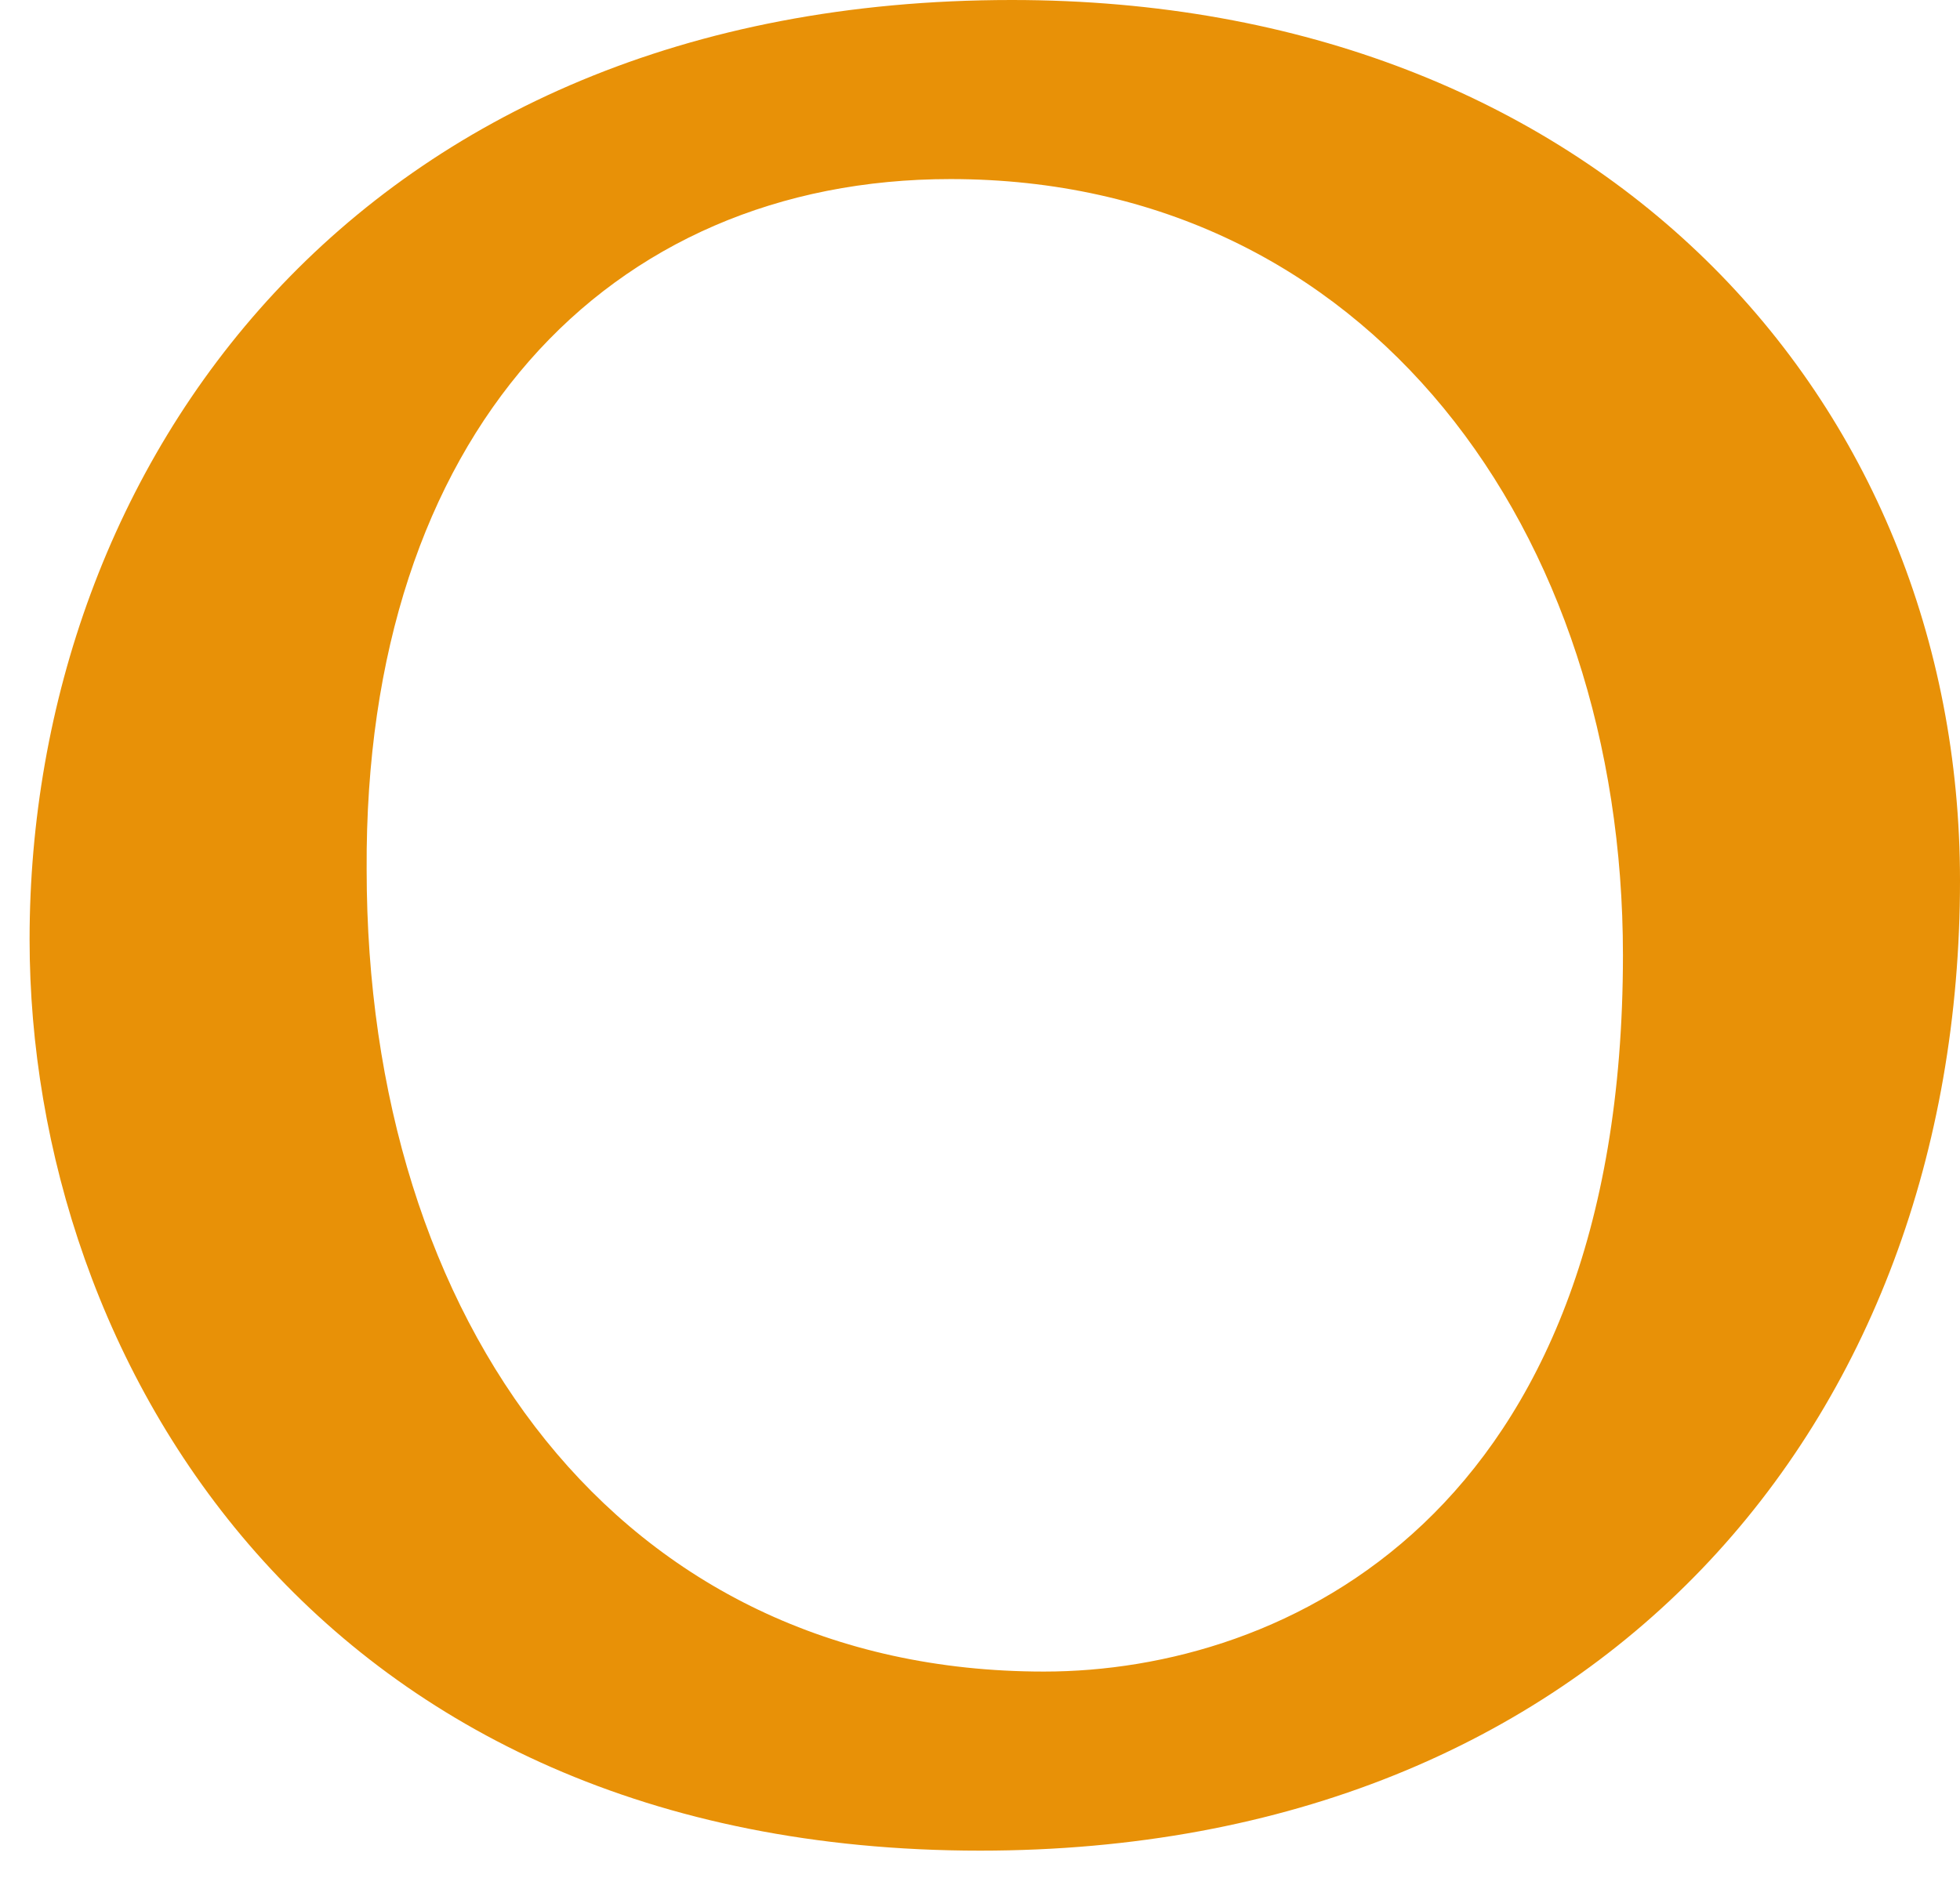 <svg width="31" height="30" viewBox="0 0 31 30" fill="none" xmlns="http://www.w3.org/2000/svg">
<path fill-rule="evenodd" clip-rule="evenodd" d="M16.002 0C25.27 0 31 6.312 31 13.93C31 22.519 25.27 29.278 15.503 29.278C5.005 29.278 0.468 21.511 0.468 14.863C0.468 7.395 5.62 0 16.002 0ZM15.033 2.833C9.617 2.833 5.76 6.863 5.799 13.754C5.799 20.909 9.773 26.445 16.513 26.445C20.293 26.445 25.669 23.997 25.669 15.11C25.669 8.407 21.656 2.833 15.033 2.833Z" fill="#E89107"/>
</svg>
